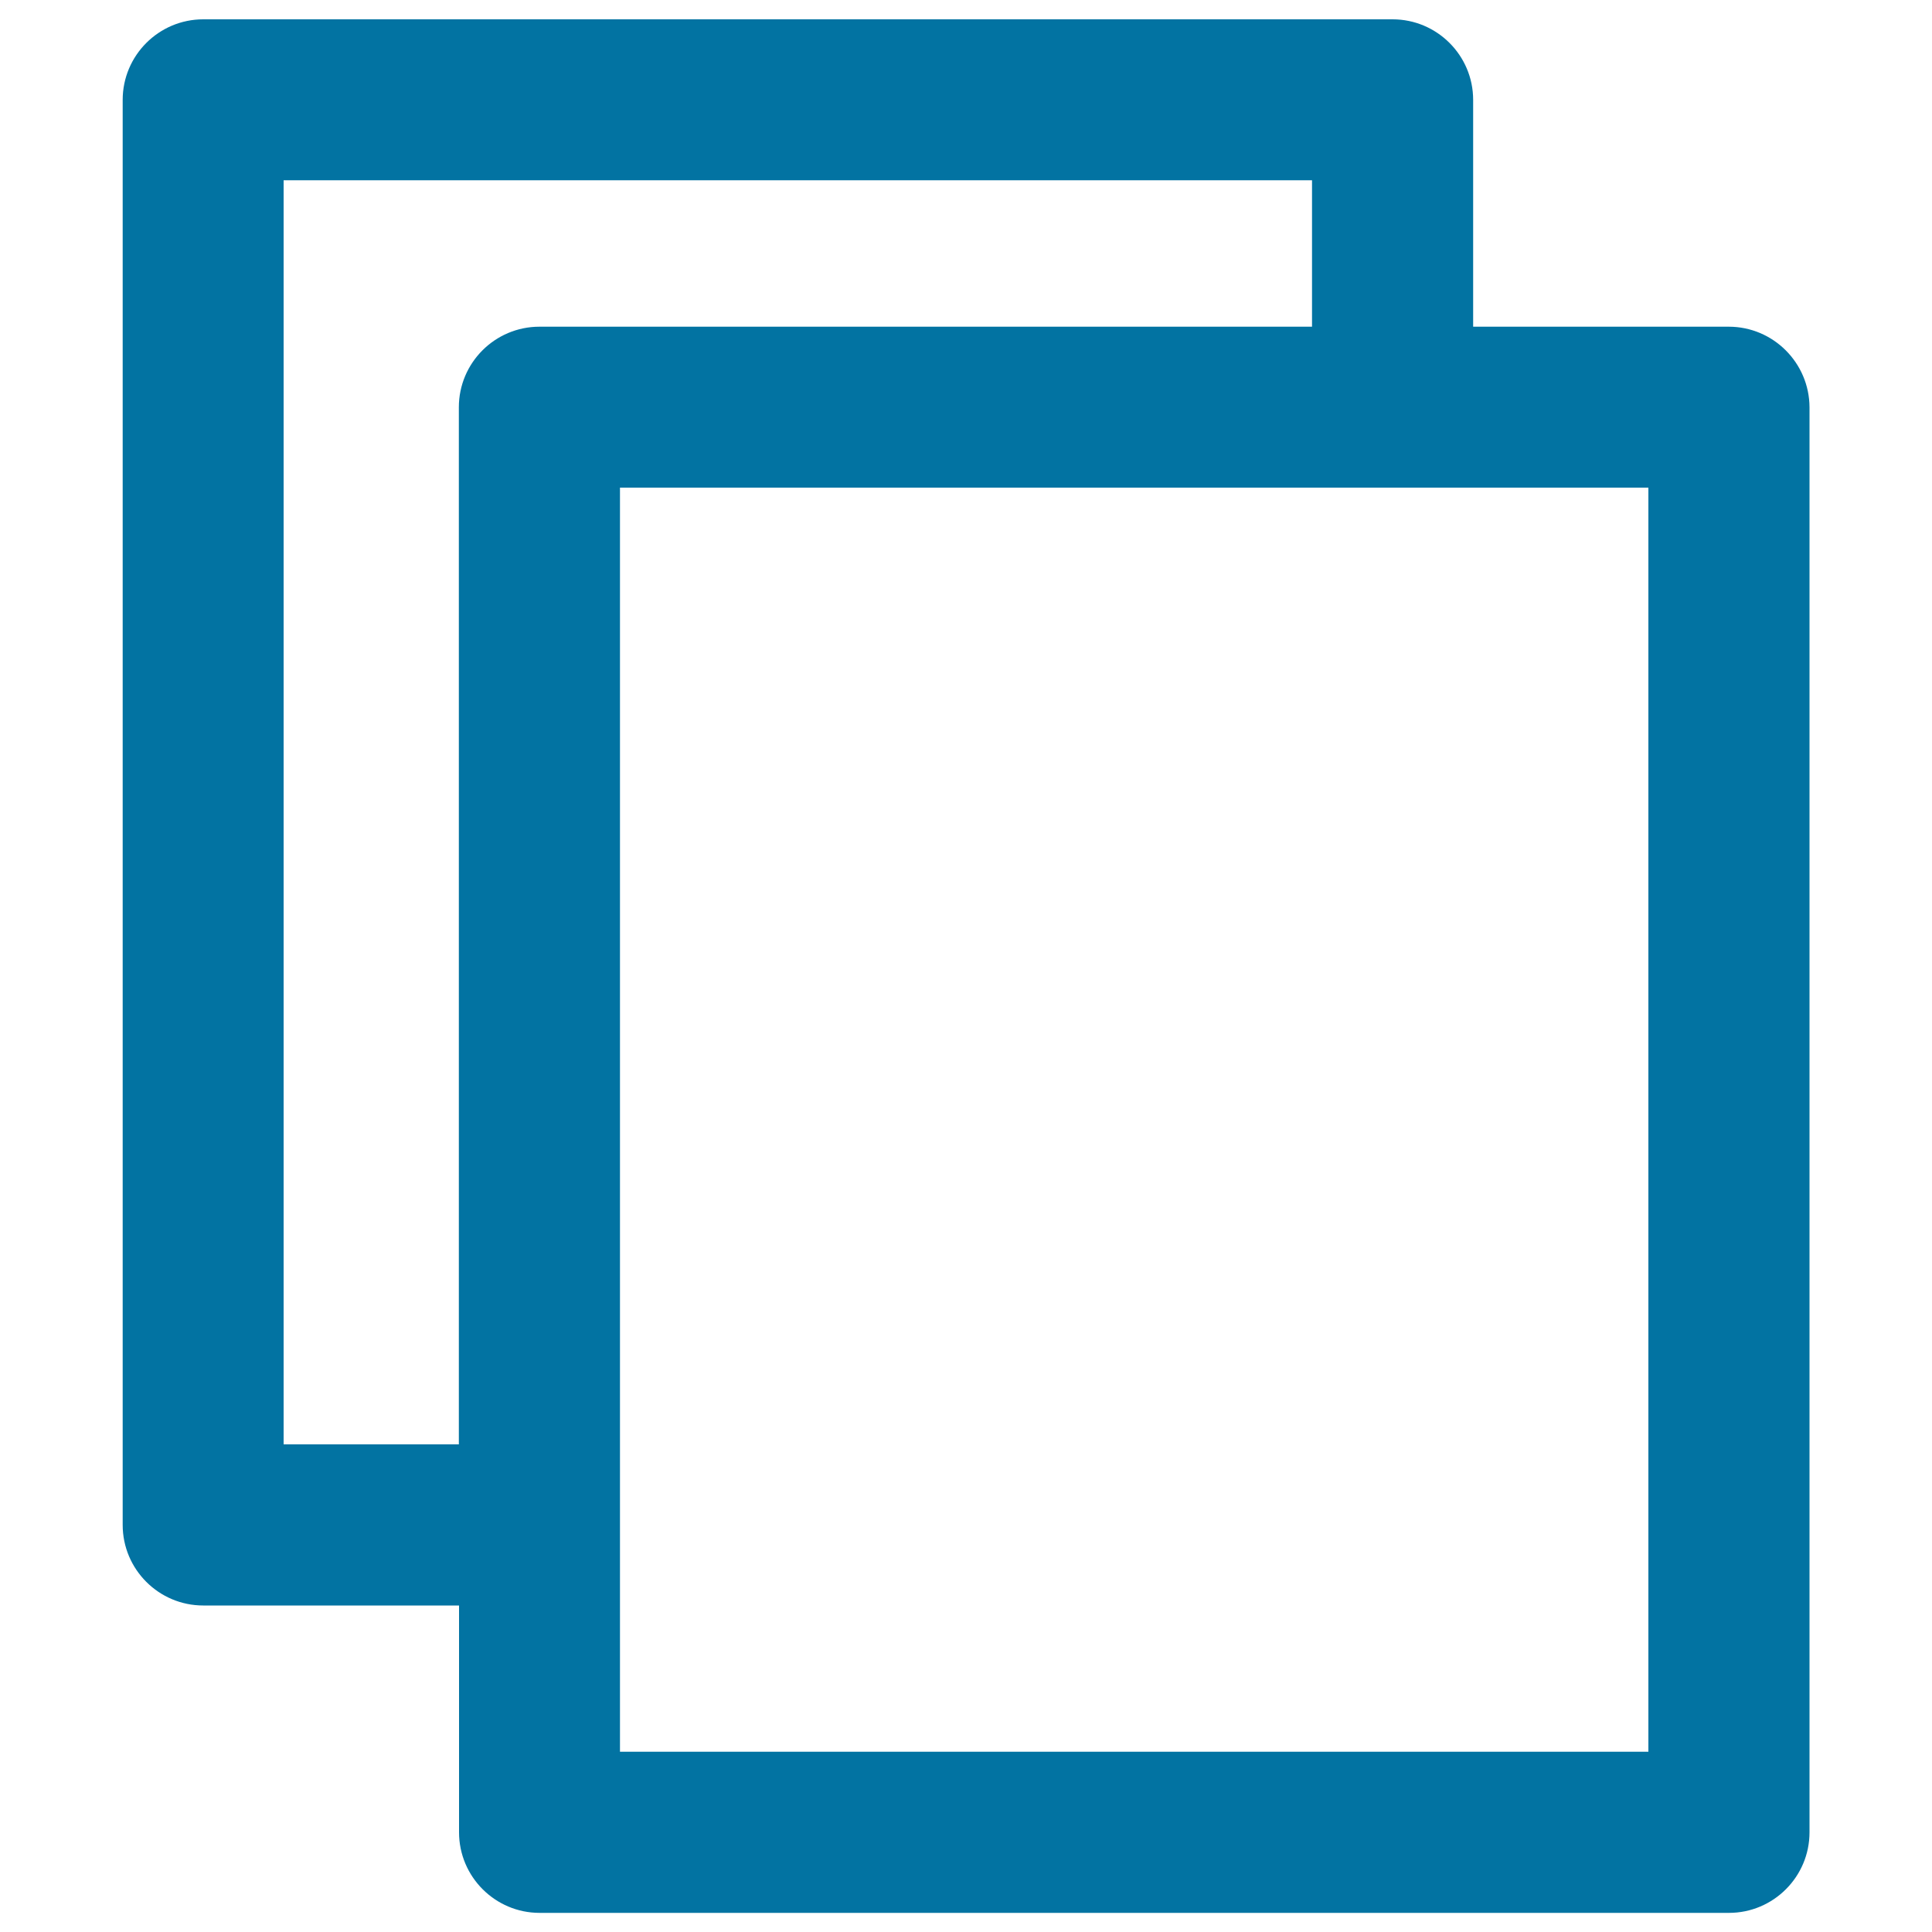 <svg xmlns="http://www.w3.org/2000/svg" viewBox="0 0 1000 1000" style="fill:#0273a2">
<title>Copy Text SVG icon</title>
<g><path d="M894.8,169.1H762.5V51.7c0-23-18.7-41.7-41.7-41.7H105.2c-23,0-41.7,18.7-41.7,41.7v737.6c0,23,18.7,41.7,41.7,41.7h132.4v117.4c0,23,18.7,41.7,41.7,41.7h615.6c23,0,41.7-18.7,41.7-41.7V210.8C936.5,187.8,917.8,169.1,894.8,169.1z M146.8,747.6V93.3h532.3v75.8H279.2c-23,0-41.7,18.7-41.7,41.7v536.8H146.8z M853.2,906.7H320.9V252.4h532.3V906.7z"/></g>
</svg>